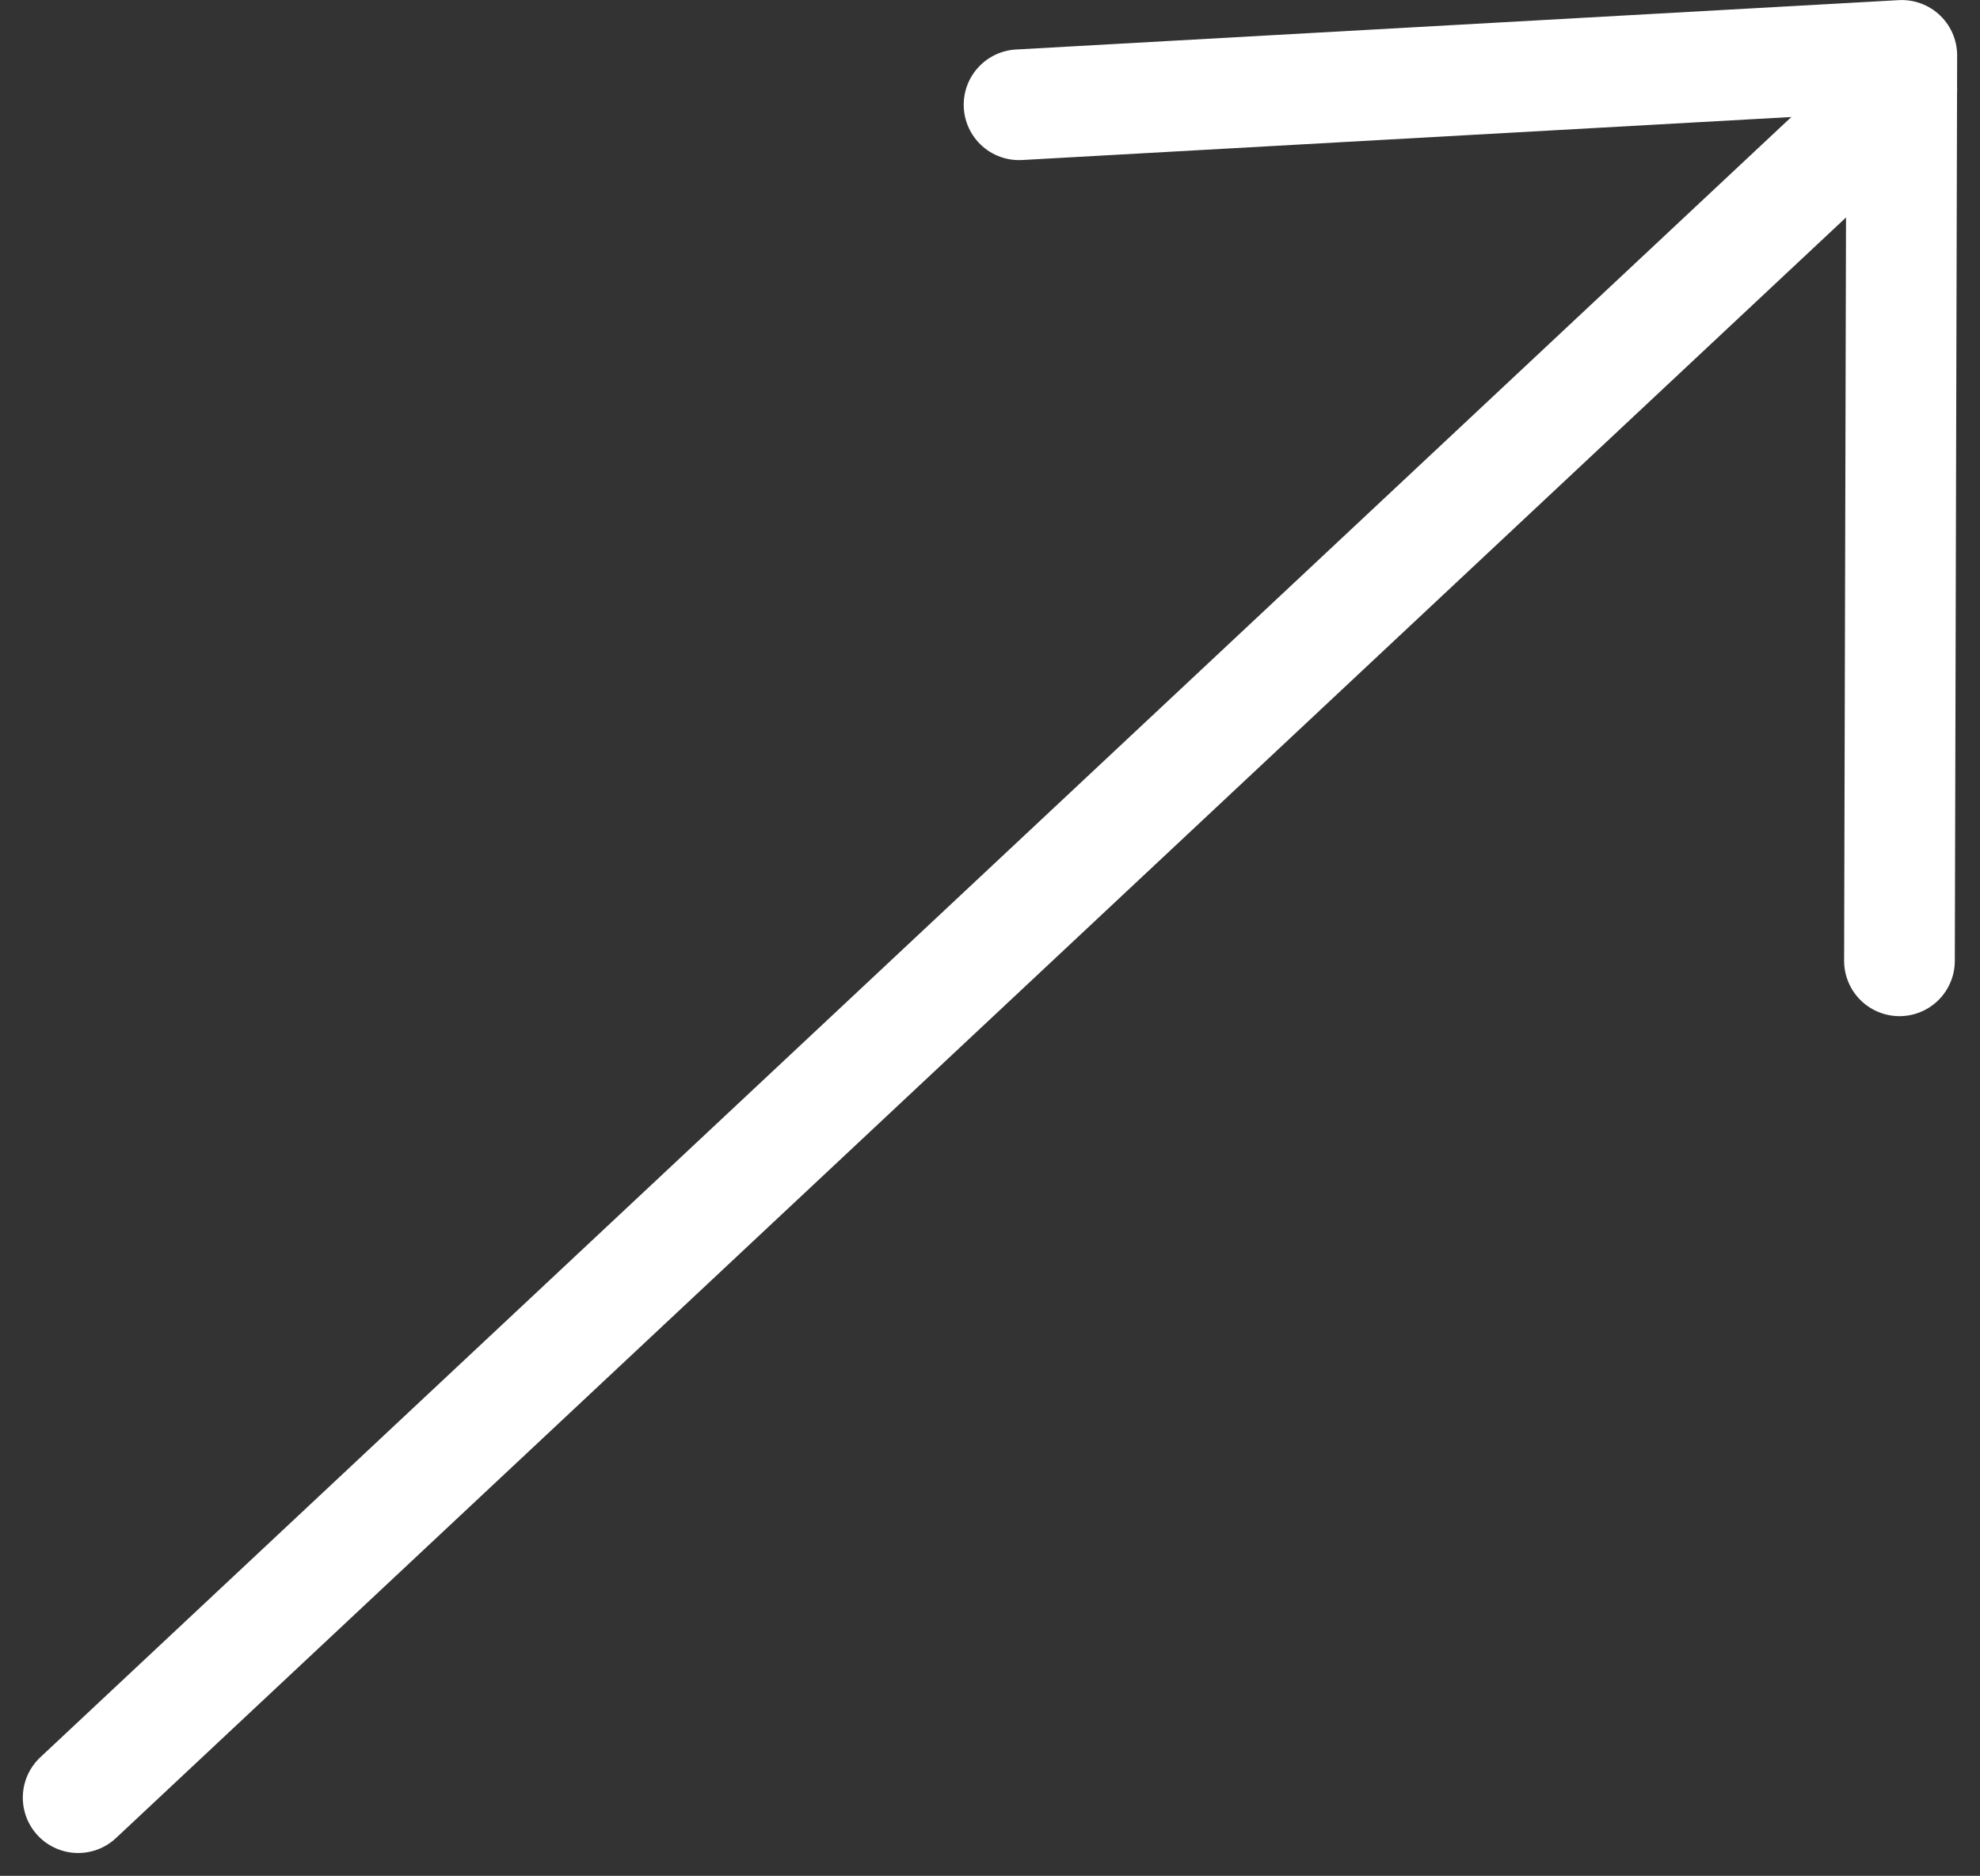 <svg xmlns="http://www.w3.org/2000/svg" width="35.772" height="33.895" viewBox="0 0 35.772 33.895"><rect x="0" y="0" width="35.772" height="33.895" fill="#333333" stroke="none"/><g transform="translate(-29.169 -32.267)"><path d="M2.6,29.867,35.547-1" transform="translate(27.981 34.882)" fill="none" stroke="#fff" stroke-linecap="round" stroke-linejoin="round" stroke-width="2"/><path d="M32.922,30.914l.042-16.36-15.948.892" transform="translate(30.564 18.714)" fill="none" stroke="#fff" stroke-linecap="round" stroke-linejoin="round" stroke-width="2"/></g></svg>